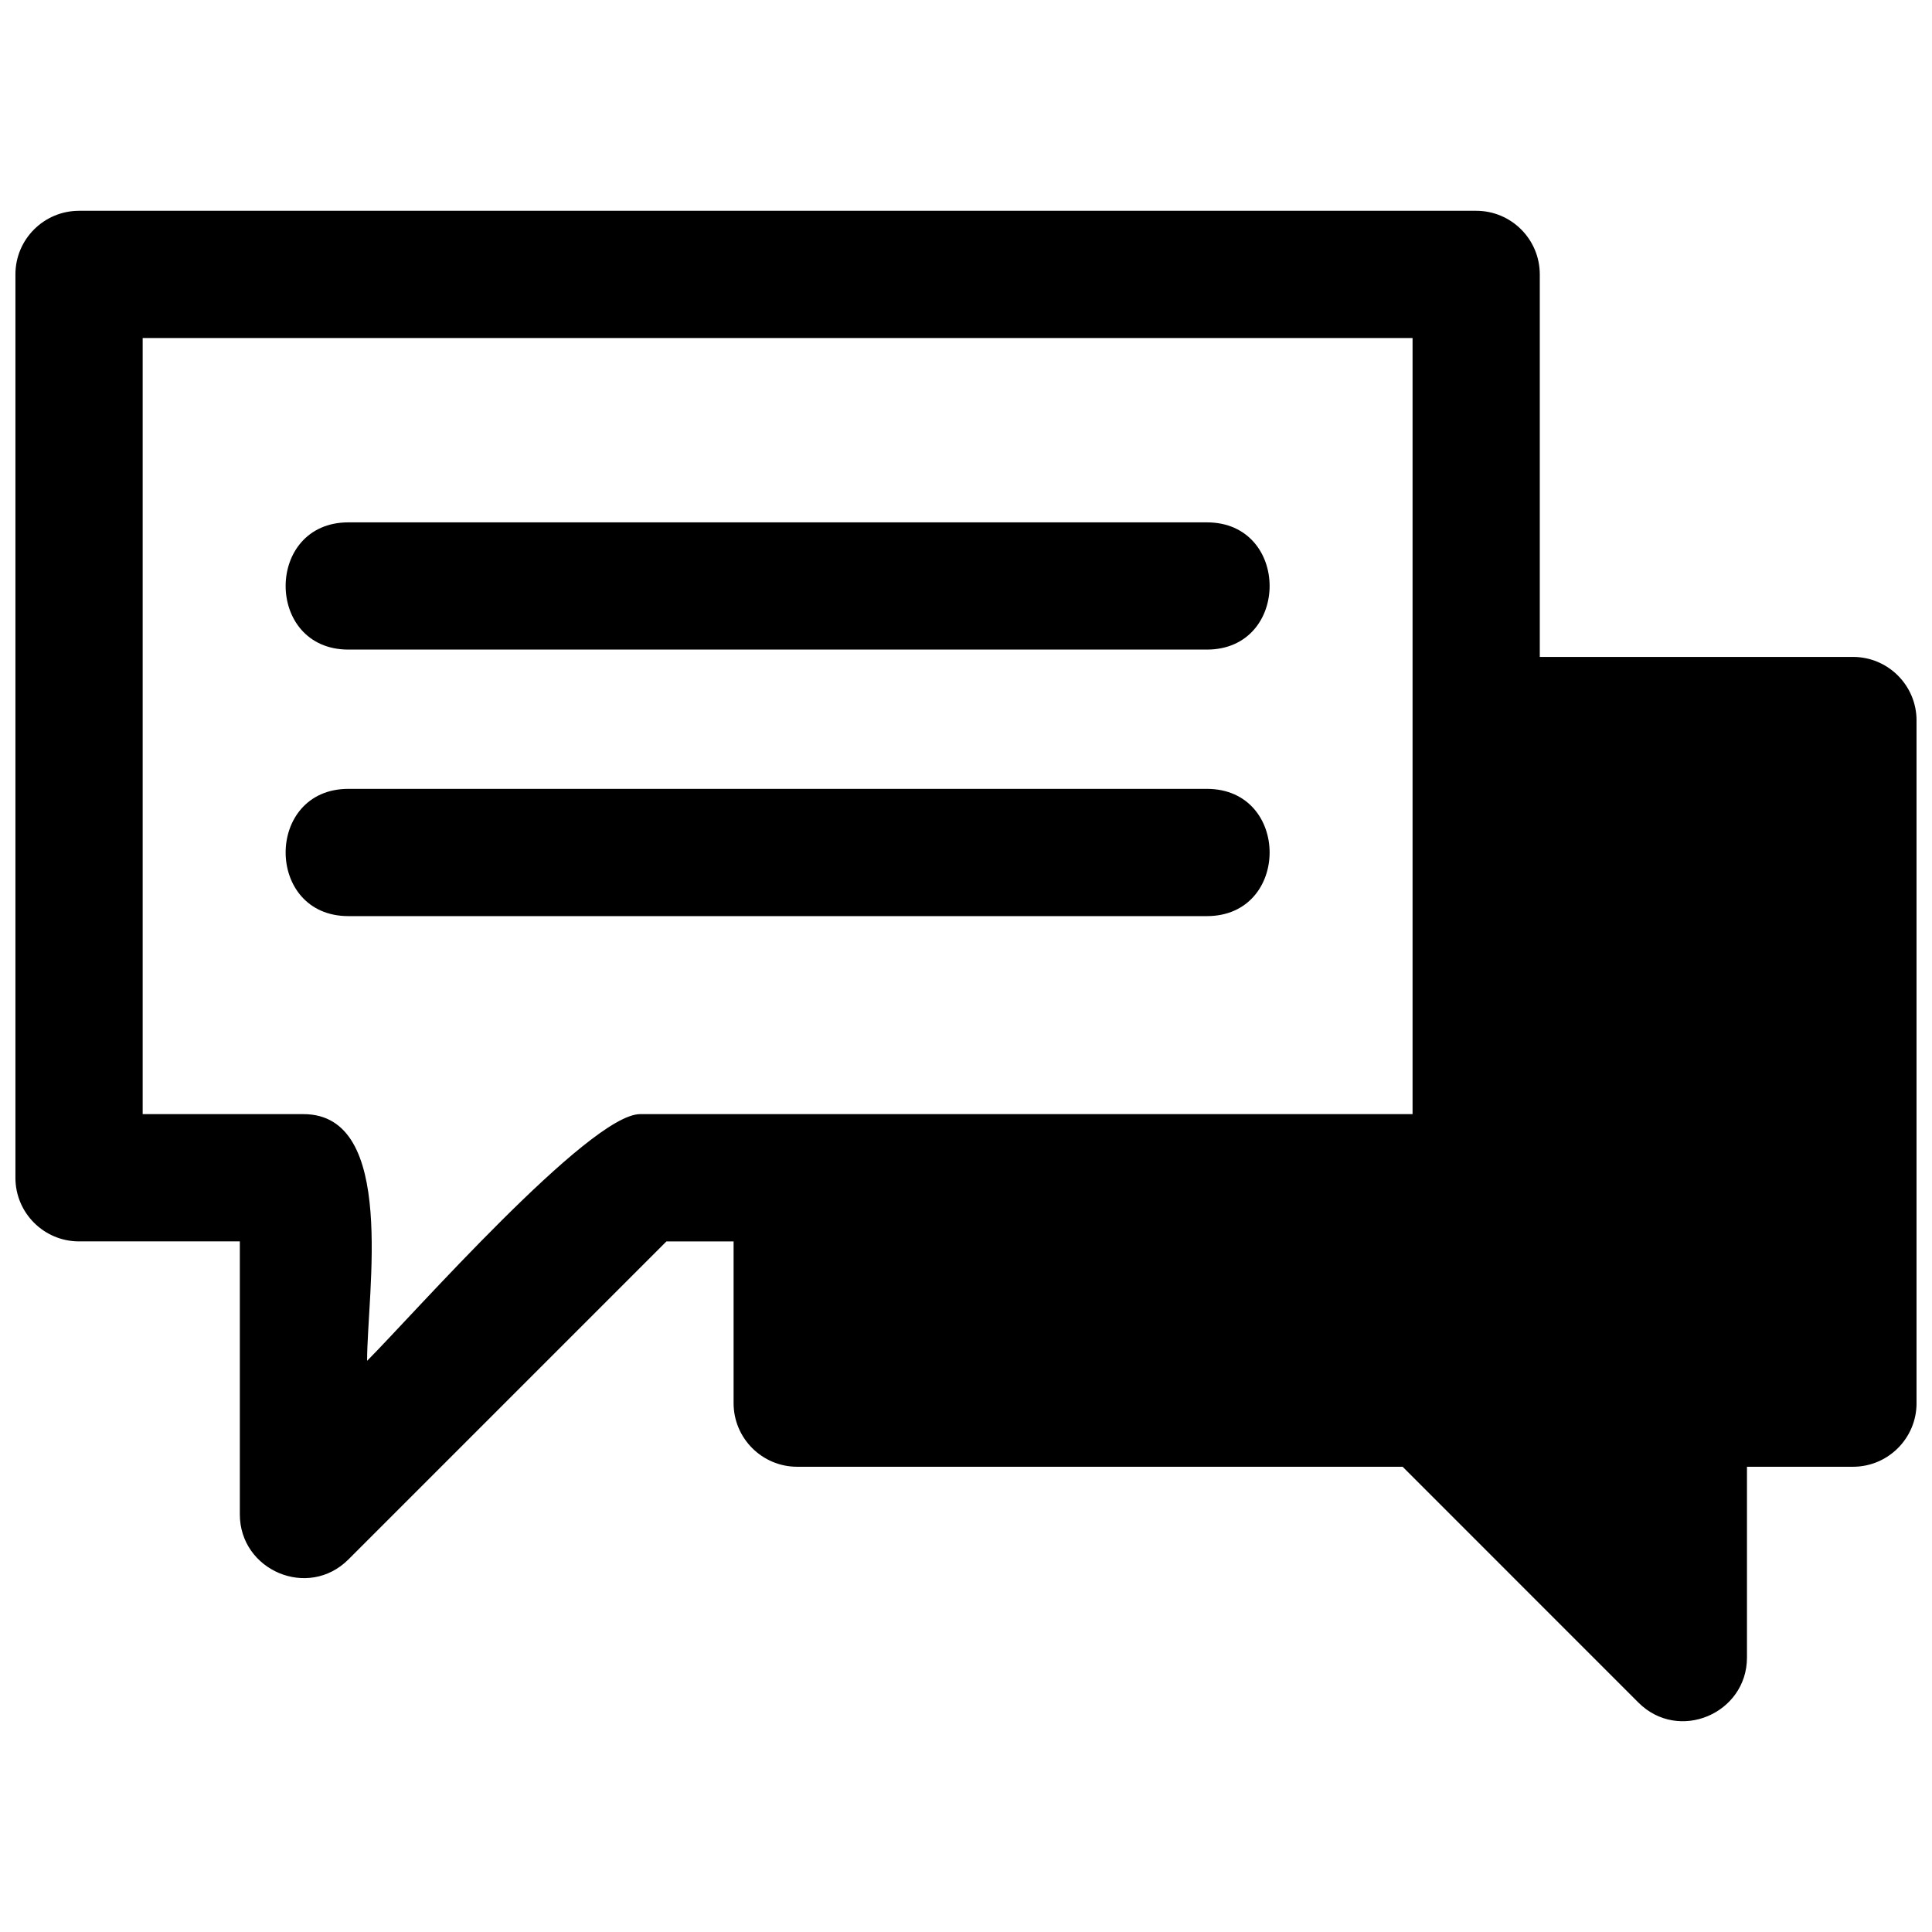 <?xml version="1.0" encoding="UTF-8"?>
<!-- Uploaded to: ICON Repo, www.svgrepo.com, Generator: ICON Repo Mixer Tools -->
<svg width="800px" height="800px" version="1.1" viewBox="144 144 512 512" xmlns="http://www.w3.org/2000/svg">
 <defs>
  <clipPath id="a">
   <path d="m148.09 199h503.81v402h-503.81z"/>
  </clipPath>
 </defs>
 <g clip-path="url(#a)">
  <path d="m164.95 199.86h370.25c9.309 0 16.859 7.551 16.859 16.859v101.37h82.988c9.309 0 16.859 7.551 16.859 16.859v180.9c0 9.309-7.551 16.859-16.859 16.859h-28.082v50.555c0 14.812-18.09 22.617-28.785 11.922l-62.469-62.477h-160.44c-9.309 0-16.863-7.551-16.863-16.859v-42.863h-17.793l-84.273 84.277c-10.695 10.695-28.785 2.894-28.785-11.926v-72.352h-42.613c-9.309 0-16.859-7.551-16.859-16.859v-239.4c0-9.309 7.551-16.859 16.859-16.859zm71.379 186.92c-22.176 0-22.176-33.723 0-33.723h227.5c22.176 0 22.176 33.723 0 33.723zm0-70.633c-22.176 0-22.176-33.715 0-33.715h227.5c22.176 0 22.176 33.715 0 33.715zm282.01-82.57h-336.53v205.68h42.613c24.863 0 16.863 47.246 16.863 65.371 11.809-11.809 58.945-65.371 72.348-65.371h204.71v-205.68z"/>
 </g>
</svg>